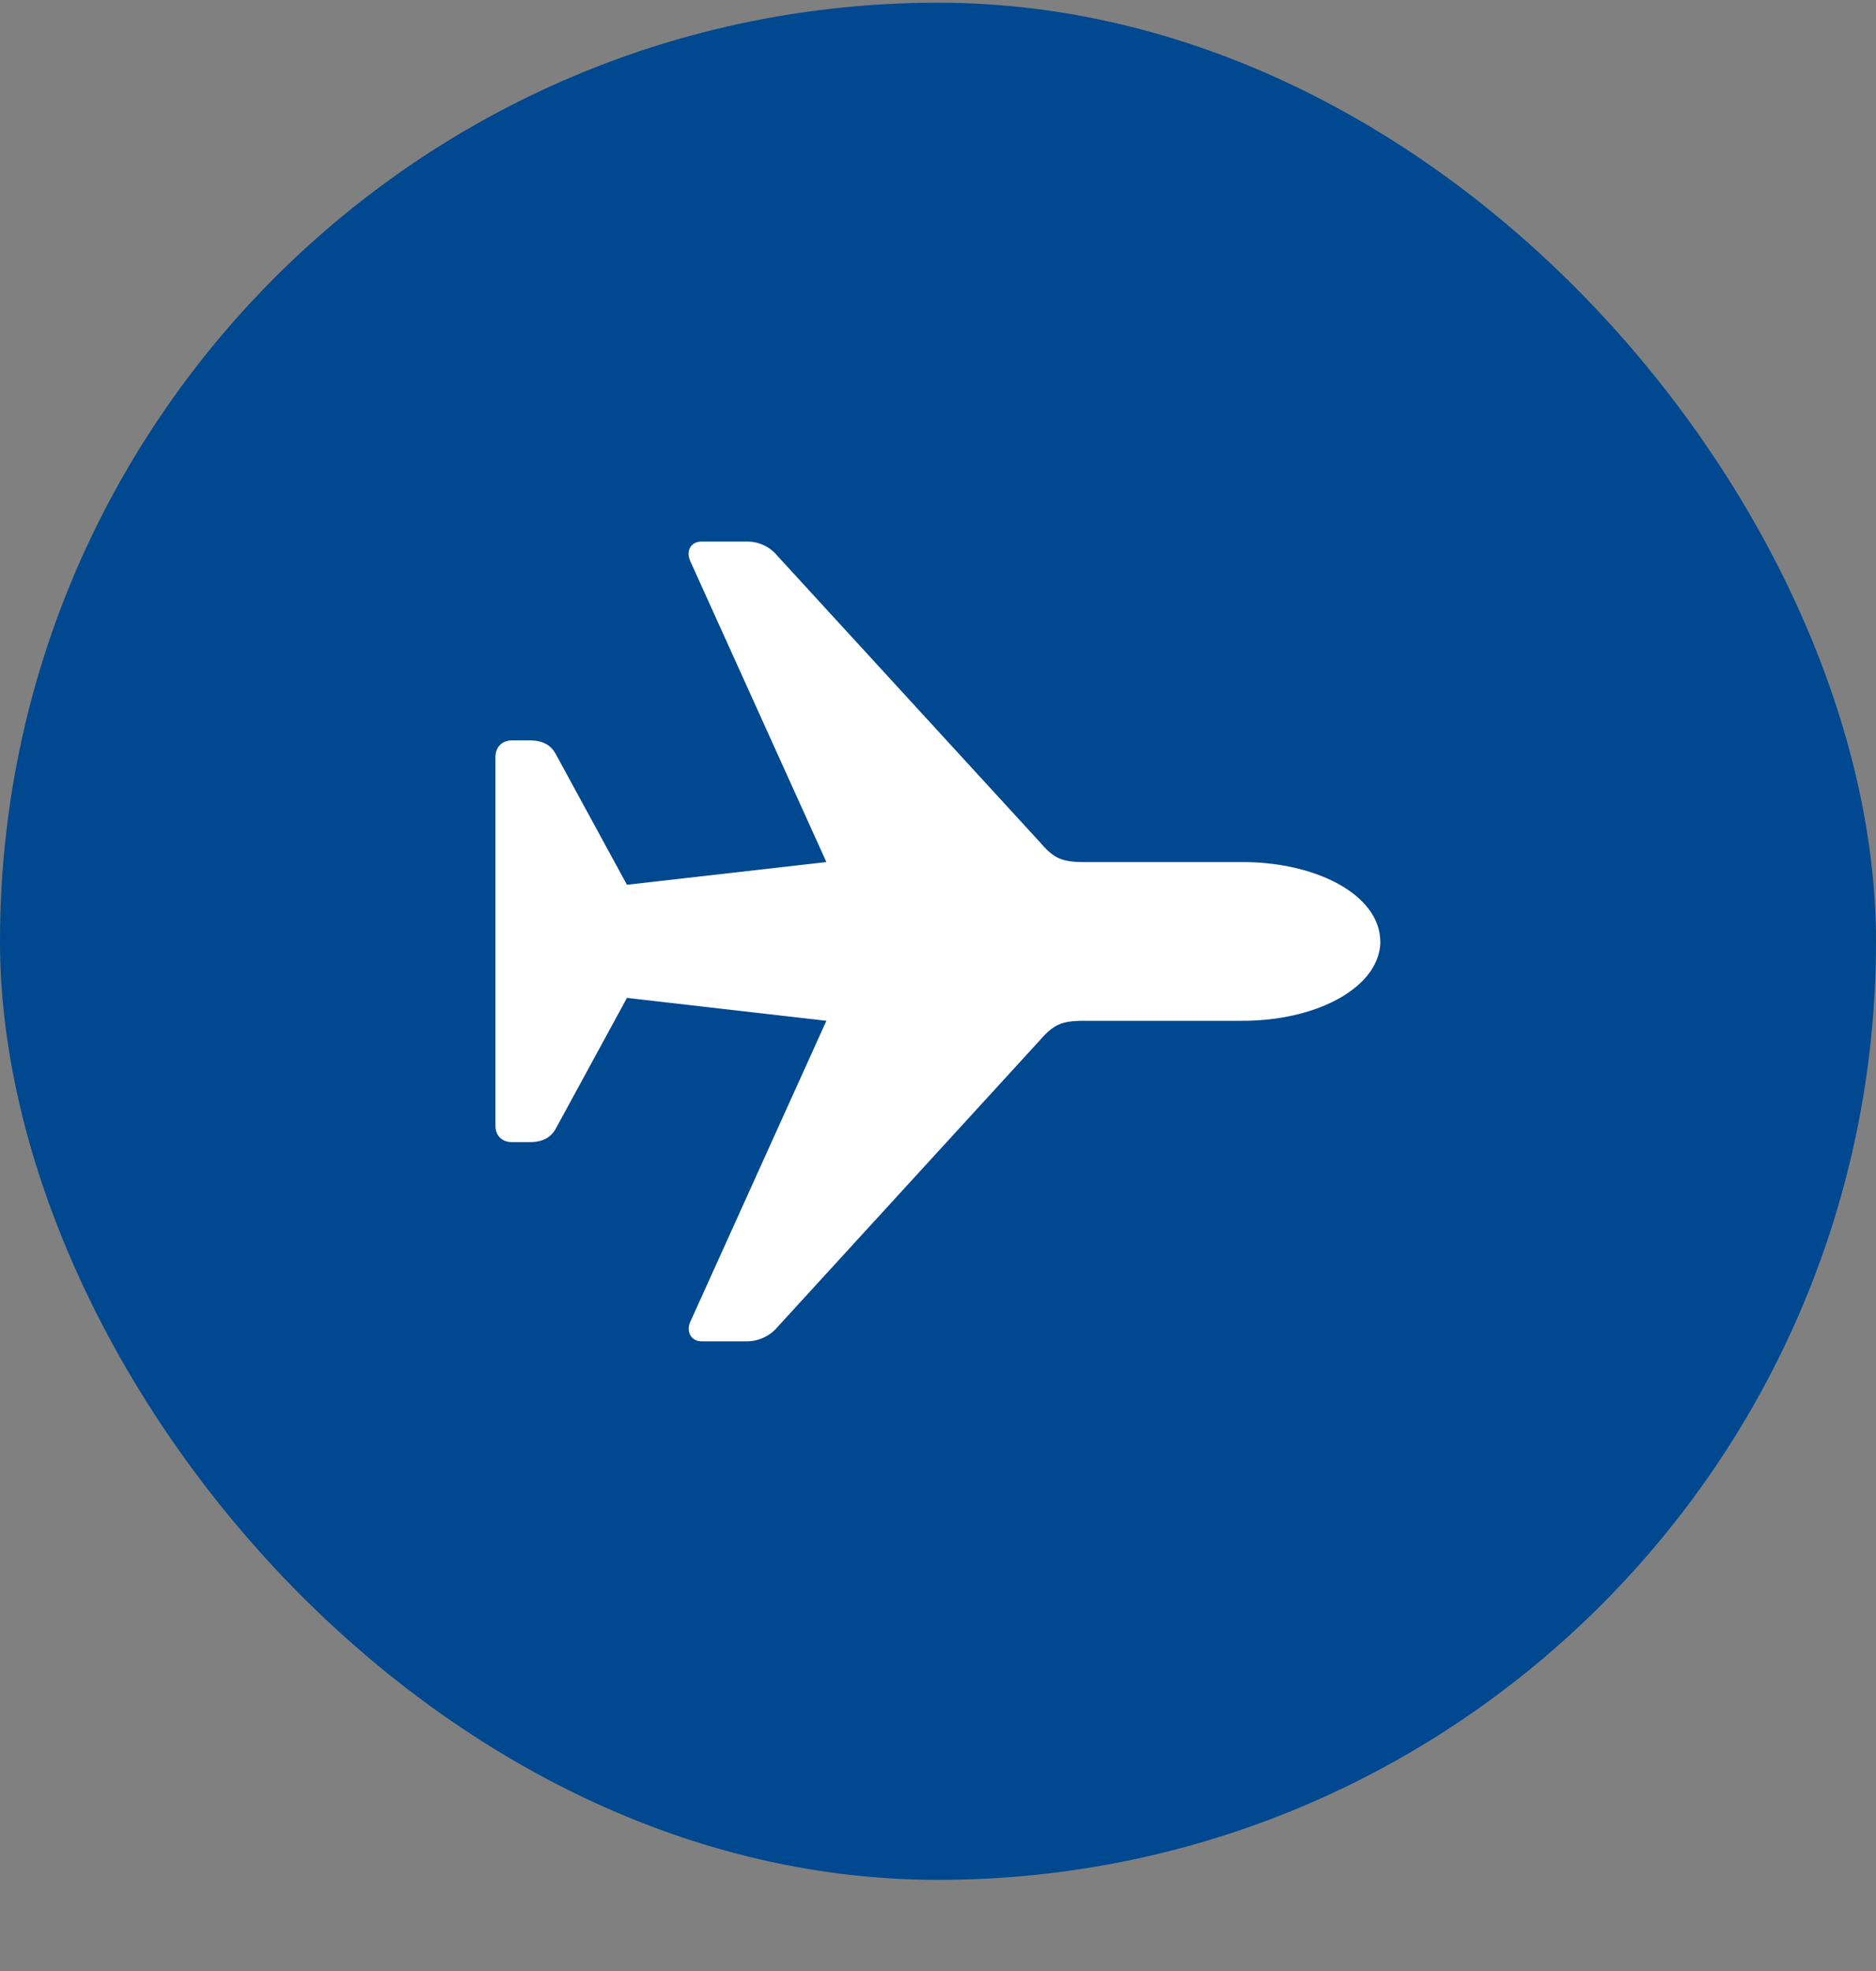 <svg width="20" height="21" fill="none" xmlns="http://www.w3.org/2000/svg"><rect width="100%" height="100%" fill="#808080" stroke="none"/><rect y=".029" width="20" height="20" rx="10" fill="#004890"/><path d="M14.715 10.03c-.004-.49-.67-.845-1.47-.845H11.56c-.234 0-.322-.038-.46-.197L8.286 5.92a.414.414 0 00-.322-.15h-.485c-.11 0-.172.096-.118.213L8.81 9.185l-2.126.242-.757-1.389c-.055-.105-.147-.15-.285-.15h-.18c-.109 0-.18.07-.18.18v3.925c0 .109.071.176.18.176h.18c.138 0 .23-.046.285-.147l.757-1.39 2.126.244-1.448 3.201c-.054.113.009.214.118.214h.485a.428.428 0 00.322-.15l2.813-3.073c.138-.155.226-.192.46-.192h1.687c.8 0 1.465-.36 1.469-.846z" fill="#fff"/></svg>